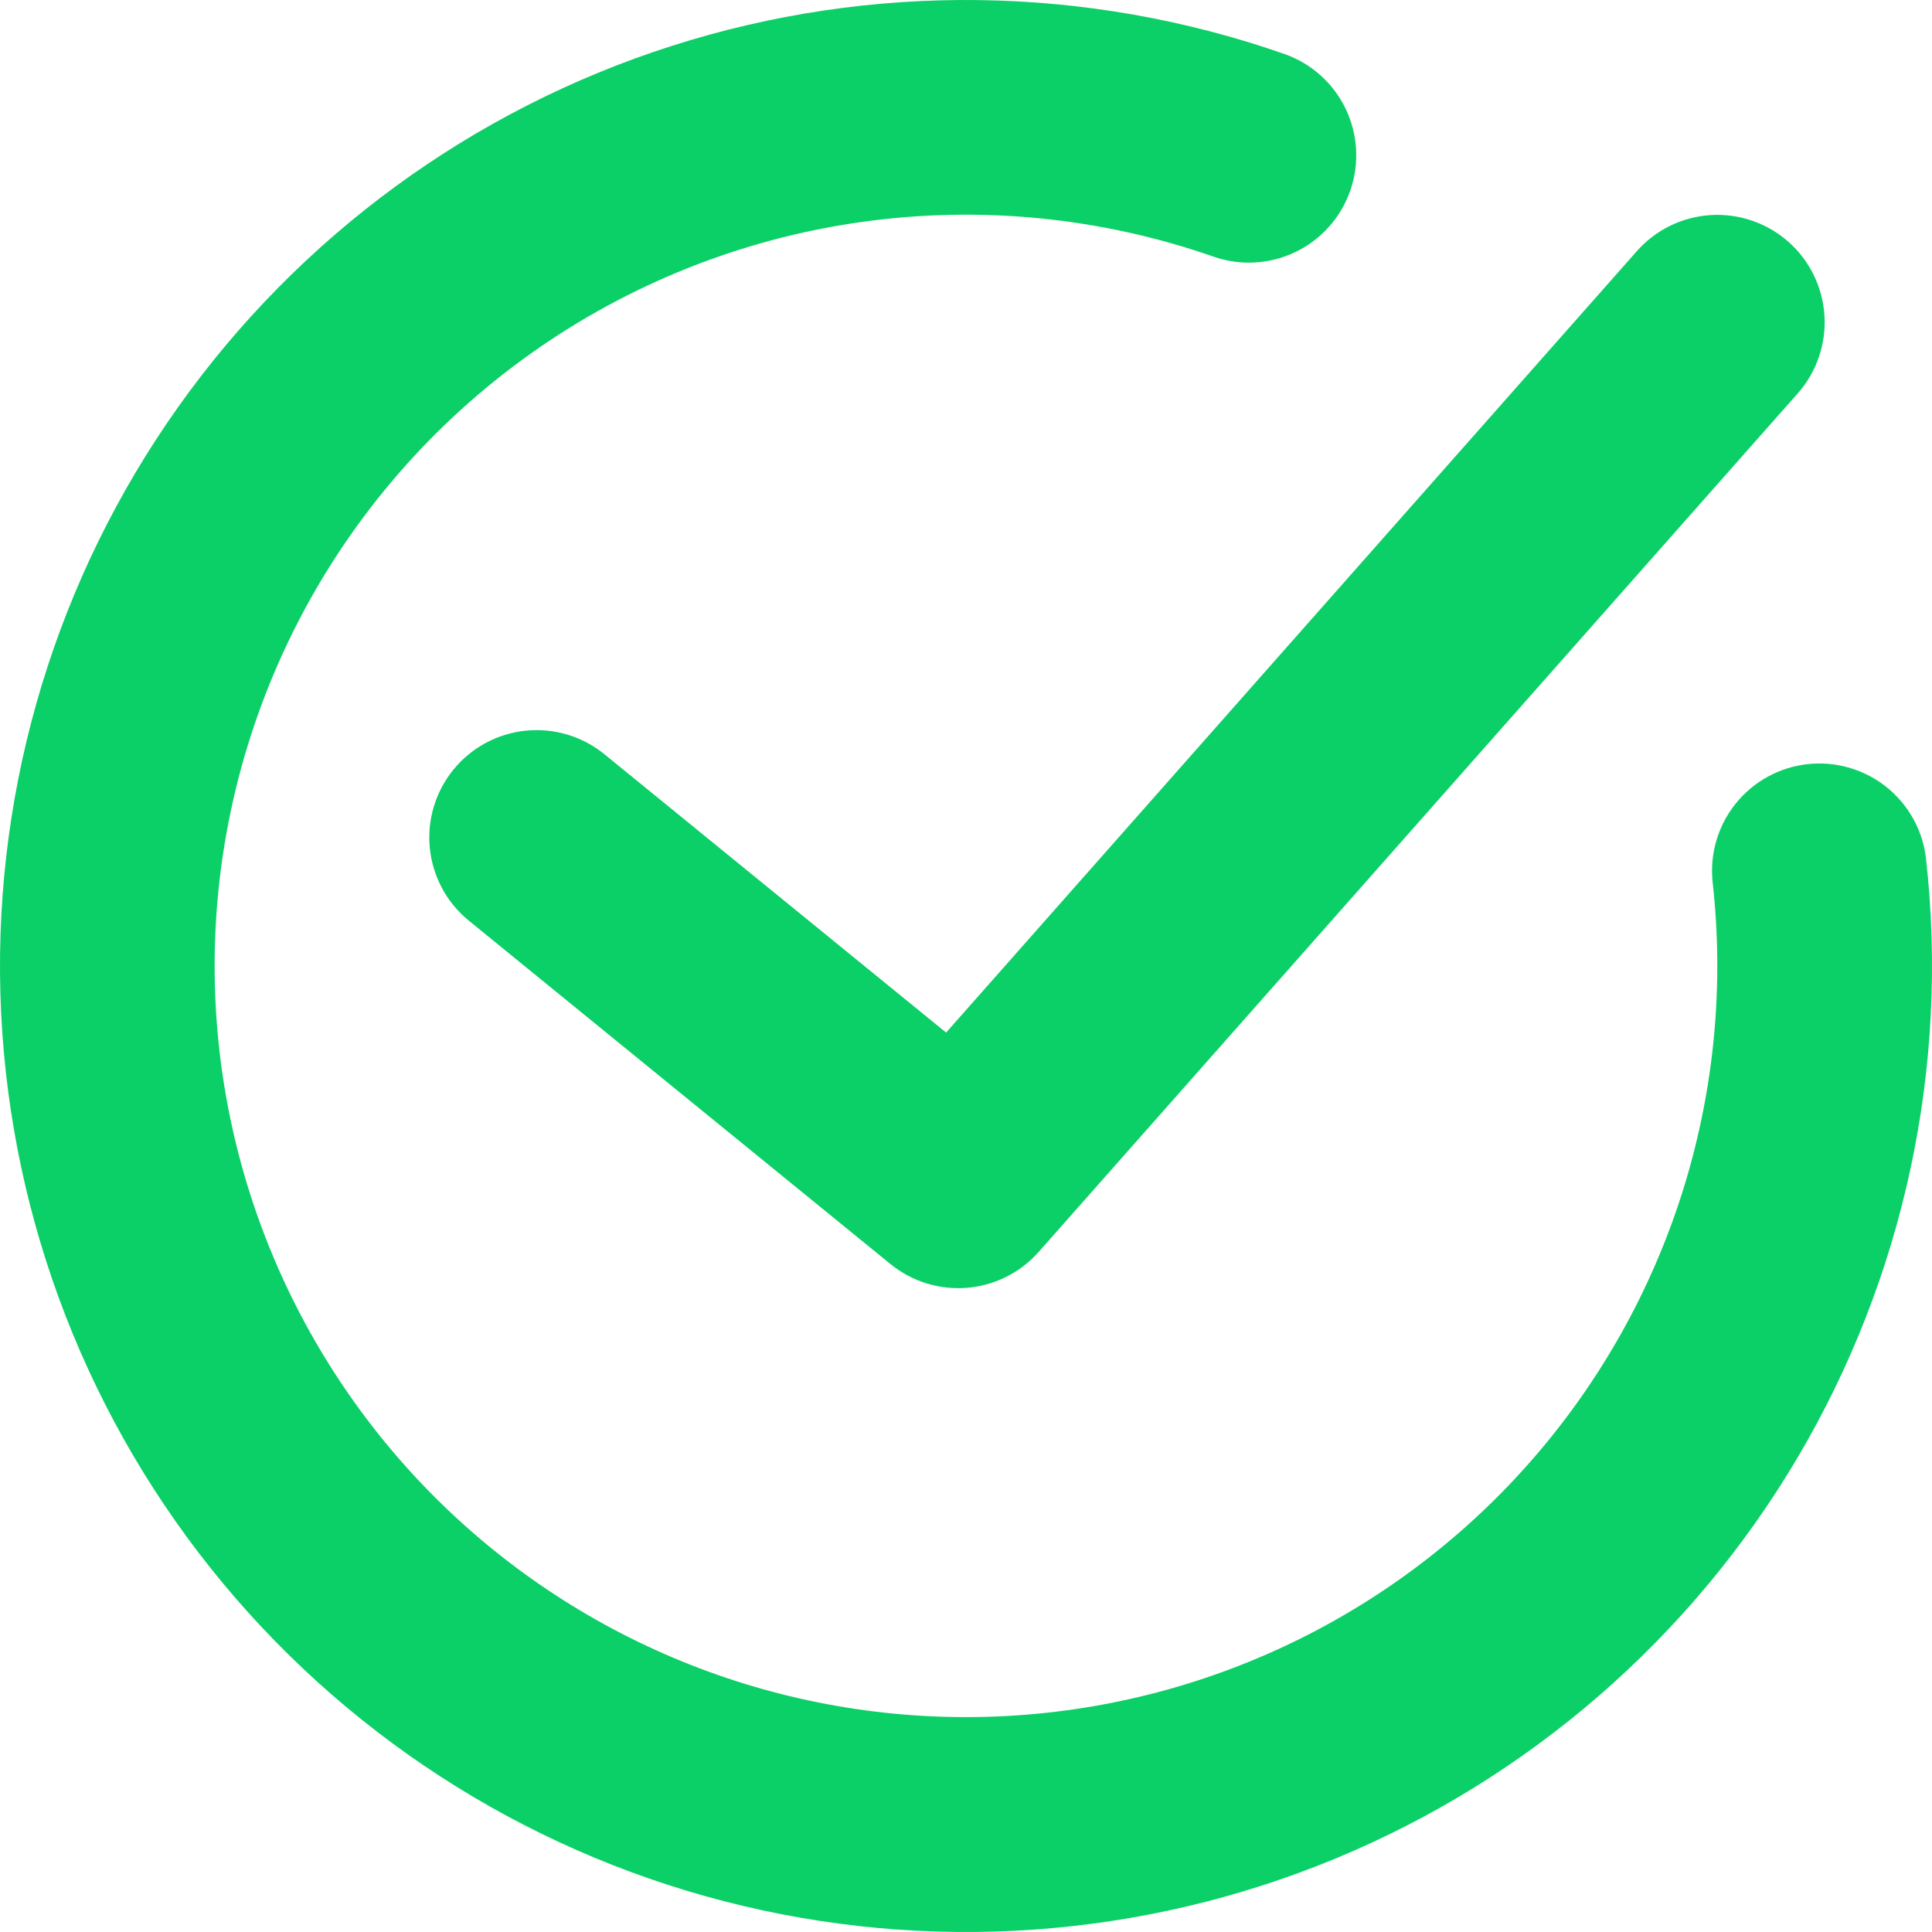 <?xml version="1.0" encoding="UTF-8"?> <svg xmlns="http://www.w3.org/2000/svg" width="720" height="720" viewBox="0 0 720 720" fill="none"><path fill-rule="evenodd" clip-rule="evenodd" d="M79.986 360.092C79.972 315.385 90.665 271.324 111.168 231.596C131.672 191.867 161.39 157.626 197.838 131.736C234.286 105.847 276.404 89.061 320.668 82.783C364.932 76.505 410.056 80.918 452.266 95.652C462.286 99.142 473.282 98.509 482.835 93.892C492.388 89.275 499.715 81.052 503.206 71.032C506.696 61.012 506.063 50.016 501.446 40.463C496.829 30.91 488.606 23.582 478.586 20.092C404.879 -5.622 324.812 -6.682 250.451 17.073C176.09 40.828 111.465 88.11 66.317 151.792C21.169 215.475 -2.056 292.107 0.143 370.139C2.342 448.171 29.845 523.374 78.507 584.414C127.169 645.453 194.354 689.021 269.934 708.551C345.515 728.082 425.395 722.515 497.537 692.691C569.678 662.868 630.171 610.403 669.897 543.204C709.623 476.006 726.431 397.715 717.786 320.132C717.208 314.911 715.607 309.854 713.075 305.251C710.543 300.649 707.13 296.59 703.029 293.306C698.928 290.023 694.221 287.579 689.176 286.115C684.131 284.65 678.847 284.194 673.626 284.772C668.404 285.35 663.348 286.95 658.745 289.482C654.142 292.014 650.083 295.428 646.8 299.529C643.516 303.629 641.073 308.337 639.608 313.382C638.144 318.427 637.688 323.711 638.266 328.932C642.479 366.768 638.932 405.065 627.842 441.484C616.753 477.903 598.353 511.677 573.767 540.744C549.182 569.81 518.927 593.558 484.853 610.535C450.778 627.512 413.6 637.363 375.589 639.484C337.579 641.606 299.535 635.954 263.783 622.874C228.031 609.794 195.322 589.56 167.654 563.41C139.987 537.261 117.943 505.743 102.869 470.785C87.796 435.827 80.009 398.162 79.986 360.092ZM669.986 146.572C677.009 138.616 680.583 128.195 679.923 117.603C679.263 107.011 674.422 97.115 666.466 90.092C658.509 83.069 648.089 79.495 637.497 80.155C626.905 80.815 617.009 85.656 609.986 93.612L352.586 384.812L225.266 281.092C221.195 277.772 216.51 275.287 211.478 273.777C206.447 272.268 201.167 271.765 195.941 272.296C185.386 273.369 175.69 278.59 168.986 286.812C165.666 290.883 163.18 295.568 161.671 300.599C160.162 305.631 159.659 310.911 160.19 316.137C161.262 326.691 166.484 336.387 174.706 343.092L331.866 471.092C339.872 477.606 350.087 480.773 360.375 479.931C370.662 479.088 380.225 474.302 387.066 466.572L669.986 146.572Z" fill="#0BCF67"></path></svg> 